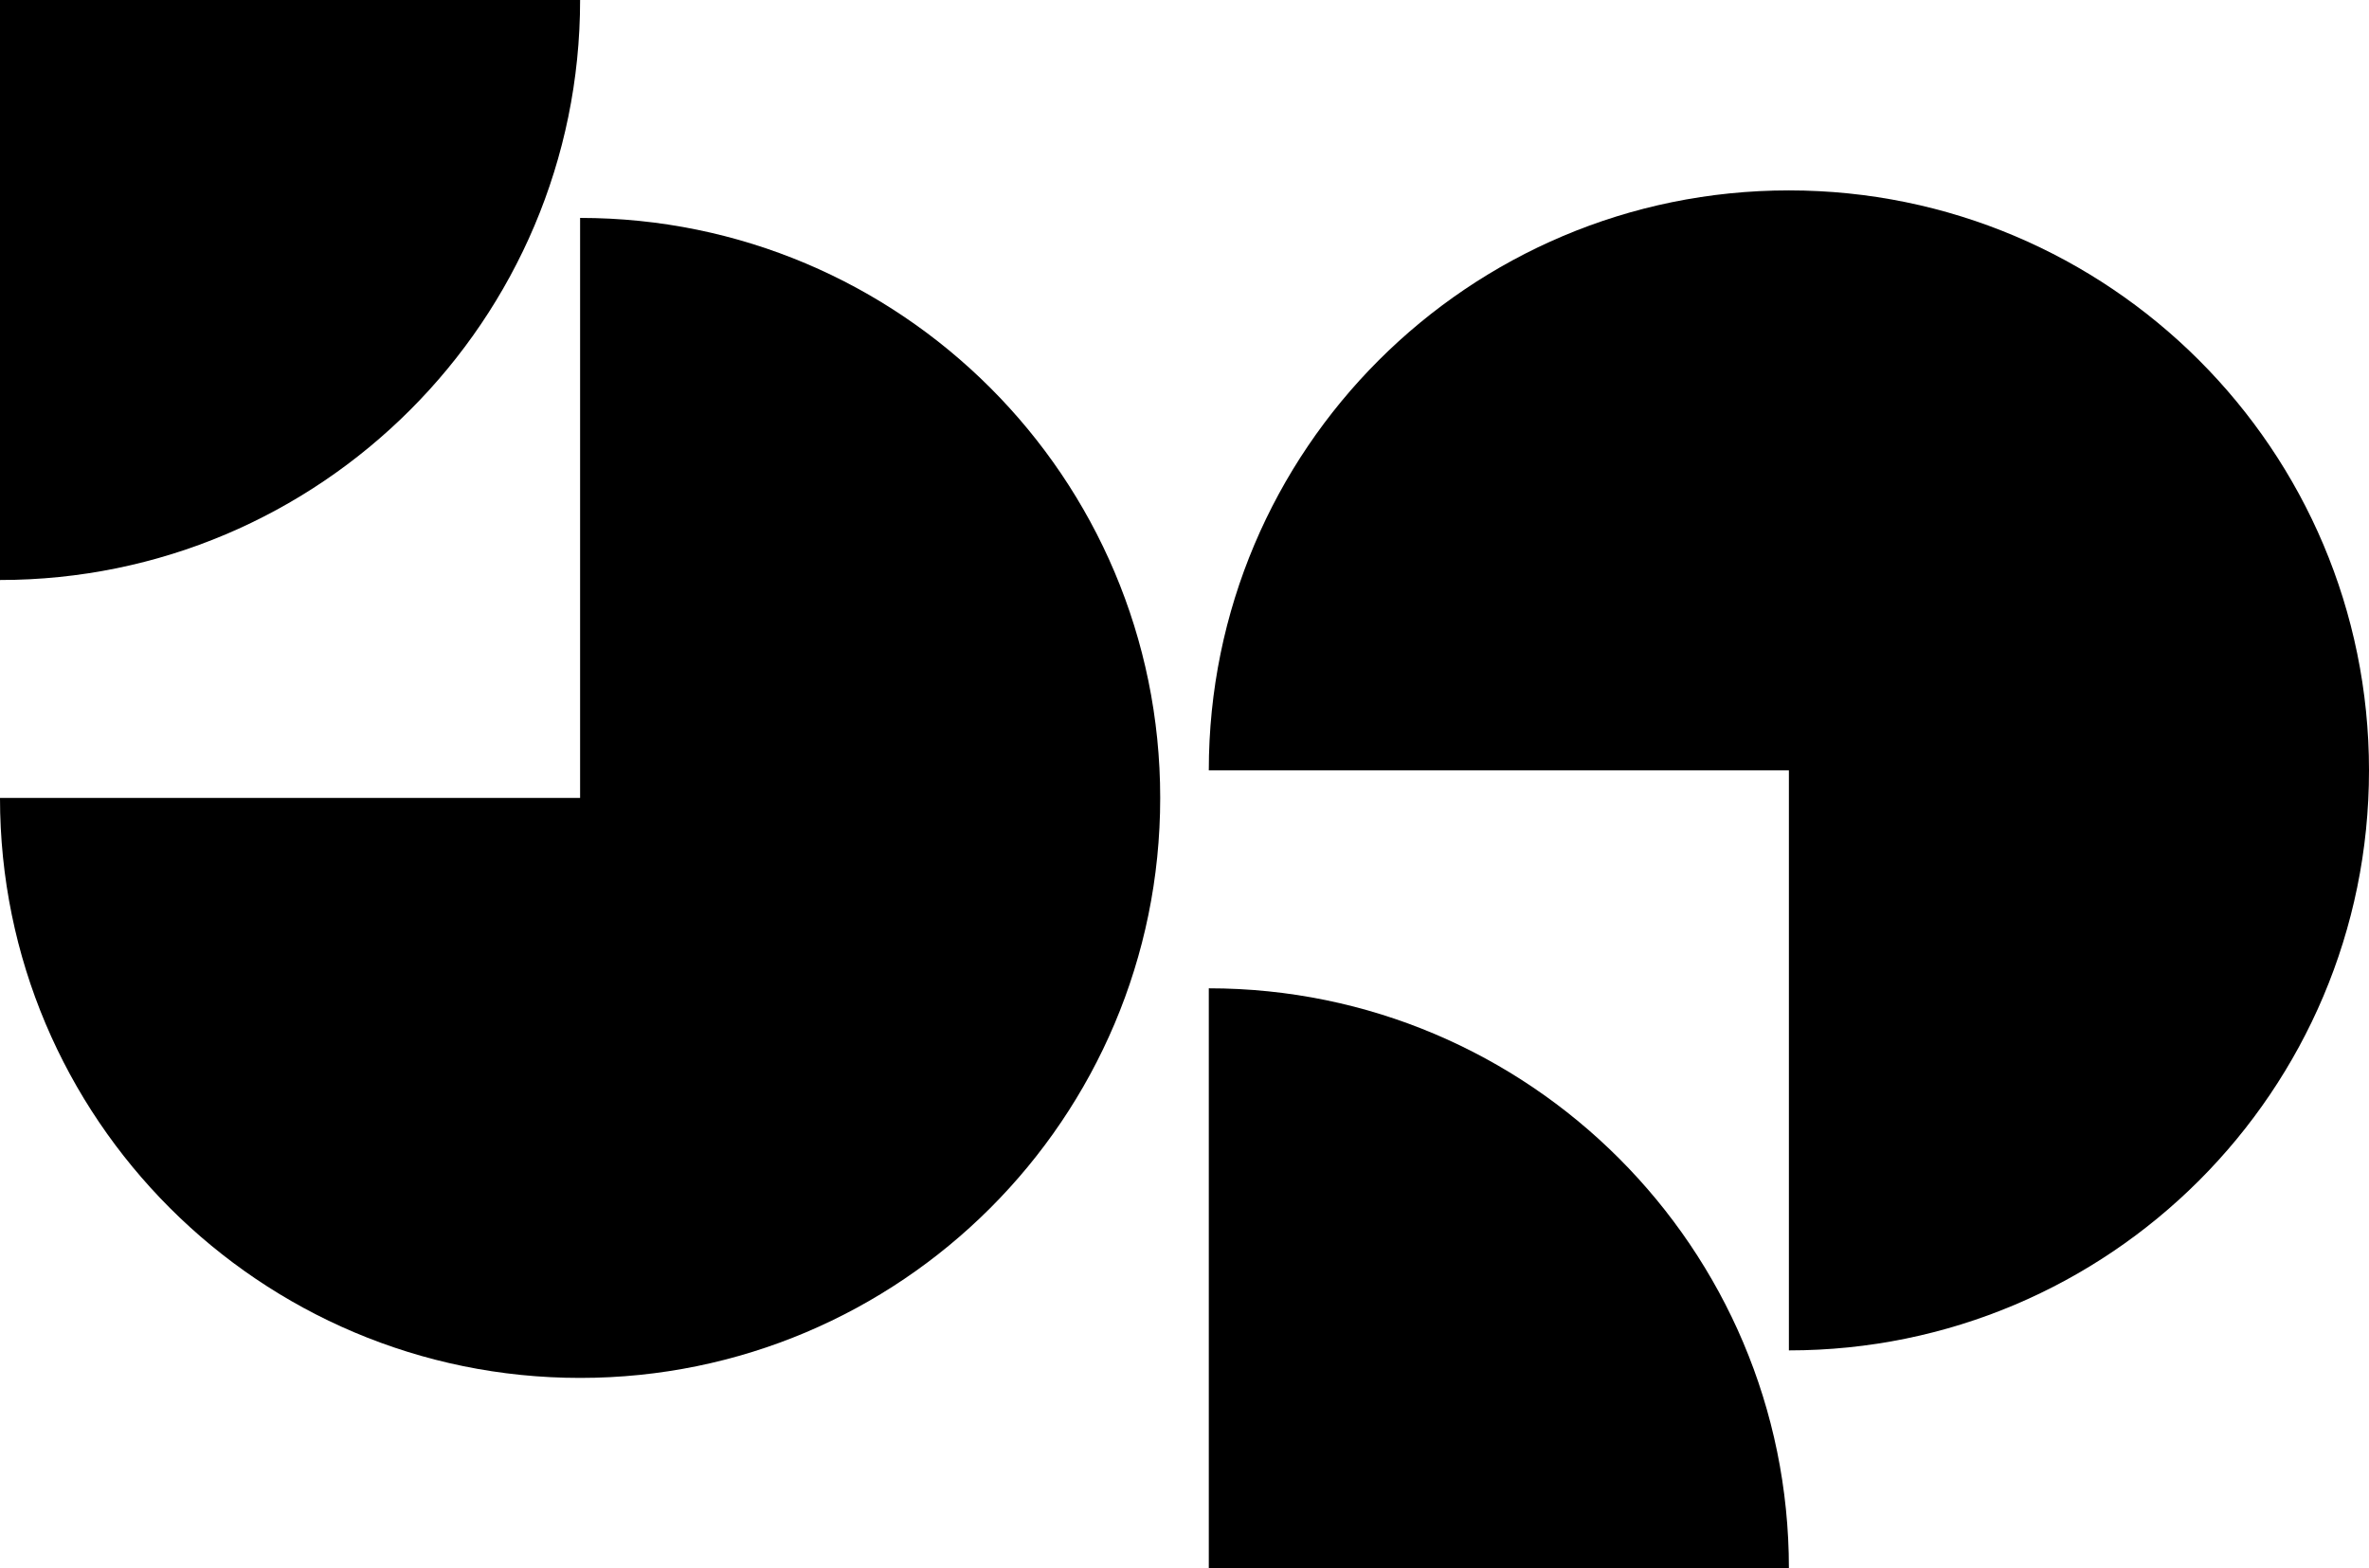 <?xml version="1.0" encoding="UTF-8"?><svg id="Lager_2" xmlns="http://www.w3.org/2000/svg" viewBox="0 0 191.08 126.52"><defs><style>.cls-1{stroke-width:0px;}</style></defs><g id="Lager_1-2"><path class="cls-1" d="m144.29,108.94v-46.79h-46.79c0-25.84,20.95-46.79,46.79-46.79s46.79,20.95,46.79,46.79-20.95,46.79-46.79,46.79Z"/><path class="cls-1" d="m97.49,79.72h46.79v46.79h0c-25.83,0-46.79-20.97-46.79-46.79h0Z" transform="translate(241.78 206.24) rotate(-180)"/><path class="cls-1" d="m46.79,17.58v46.79H0c0,25.84,20.95,46.79,46.79,46.79s46.79-20.95,46.79-46.79-20.95-46.79-46.79-46.79Z"/><path class="cls-1" d="m46.79,0h0v46.79H0C0,20.97,20.97,0,46.79,0Z" transform="translate(46.79 46.79) rotate(180)"/></g></svg>